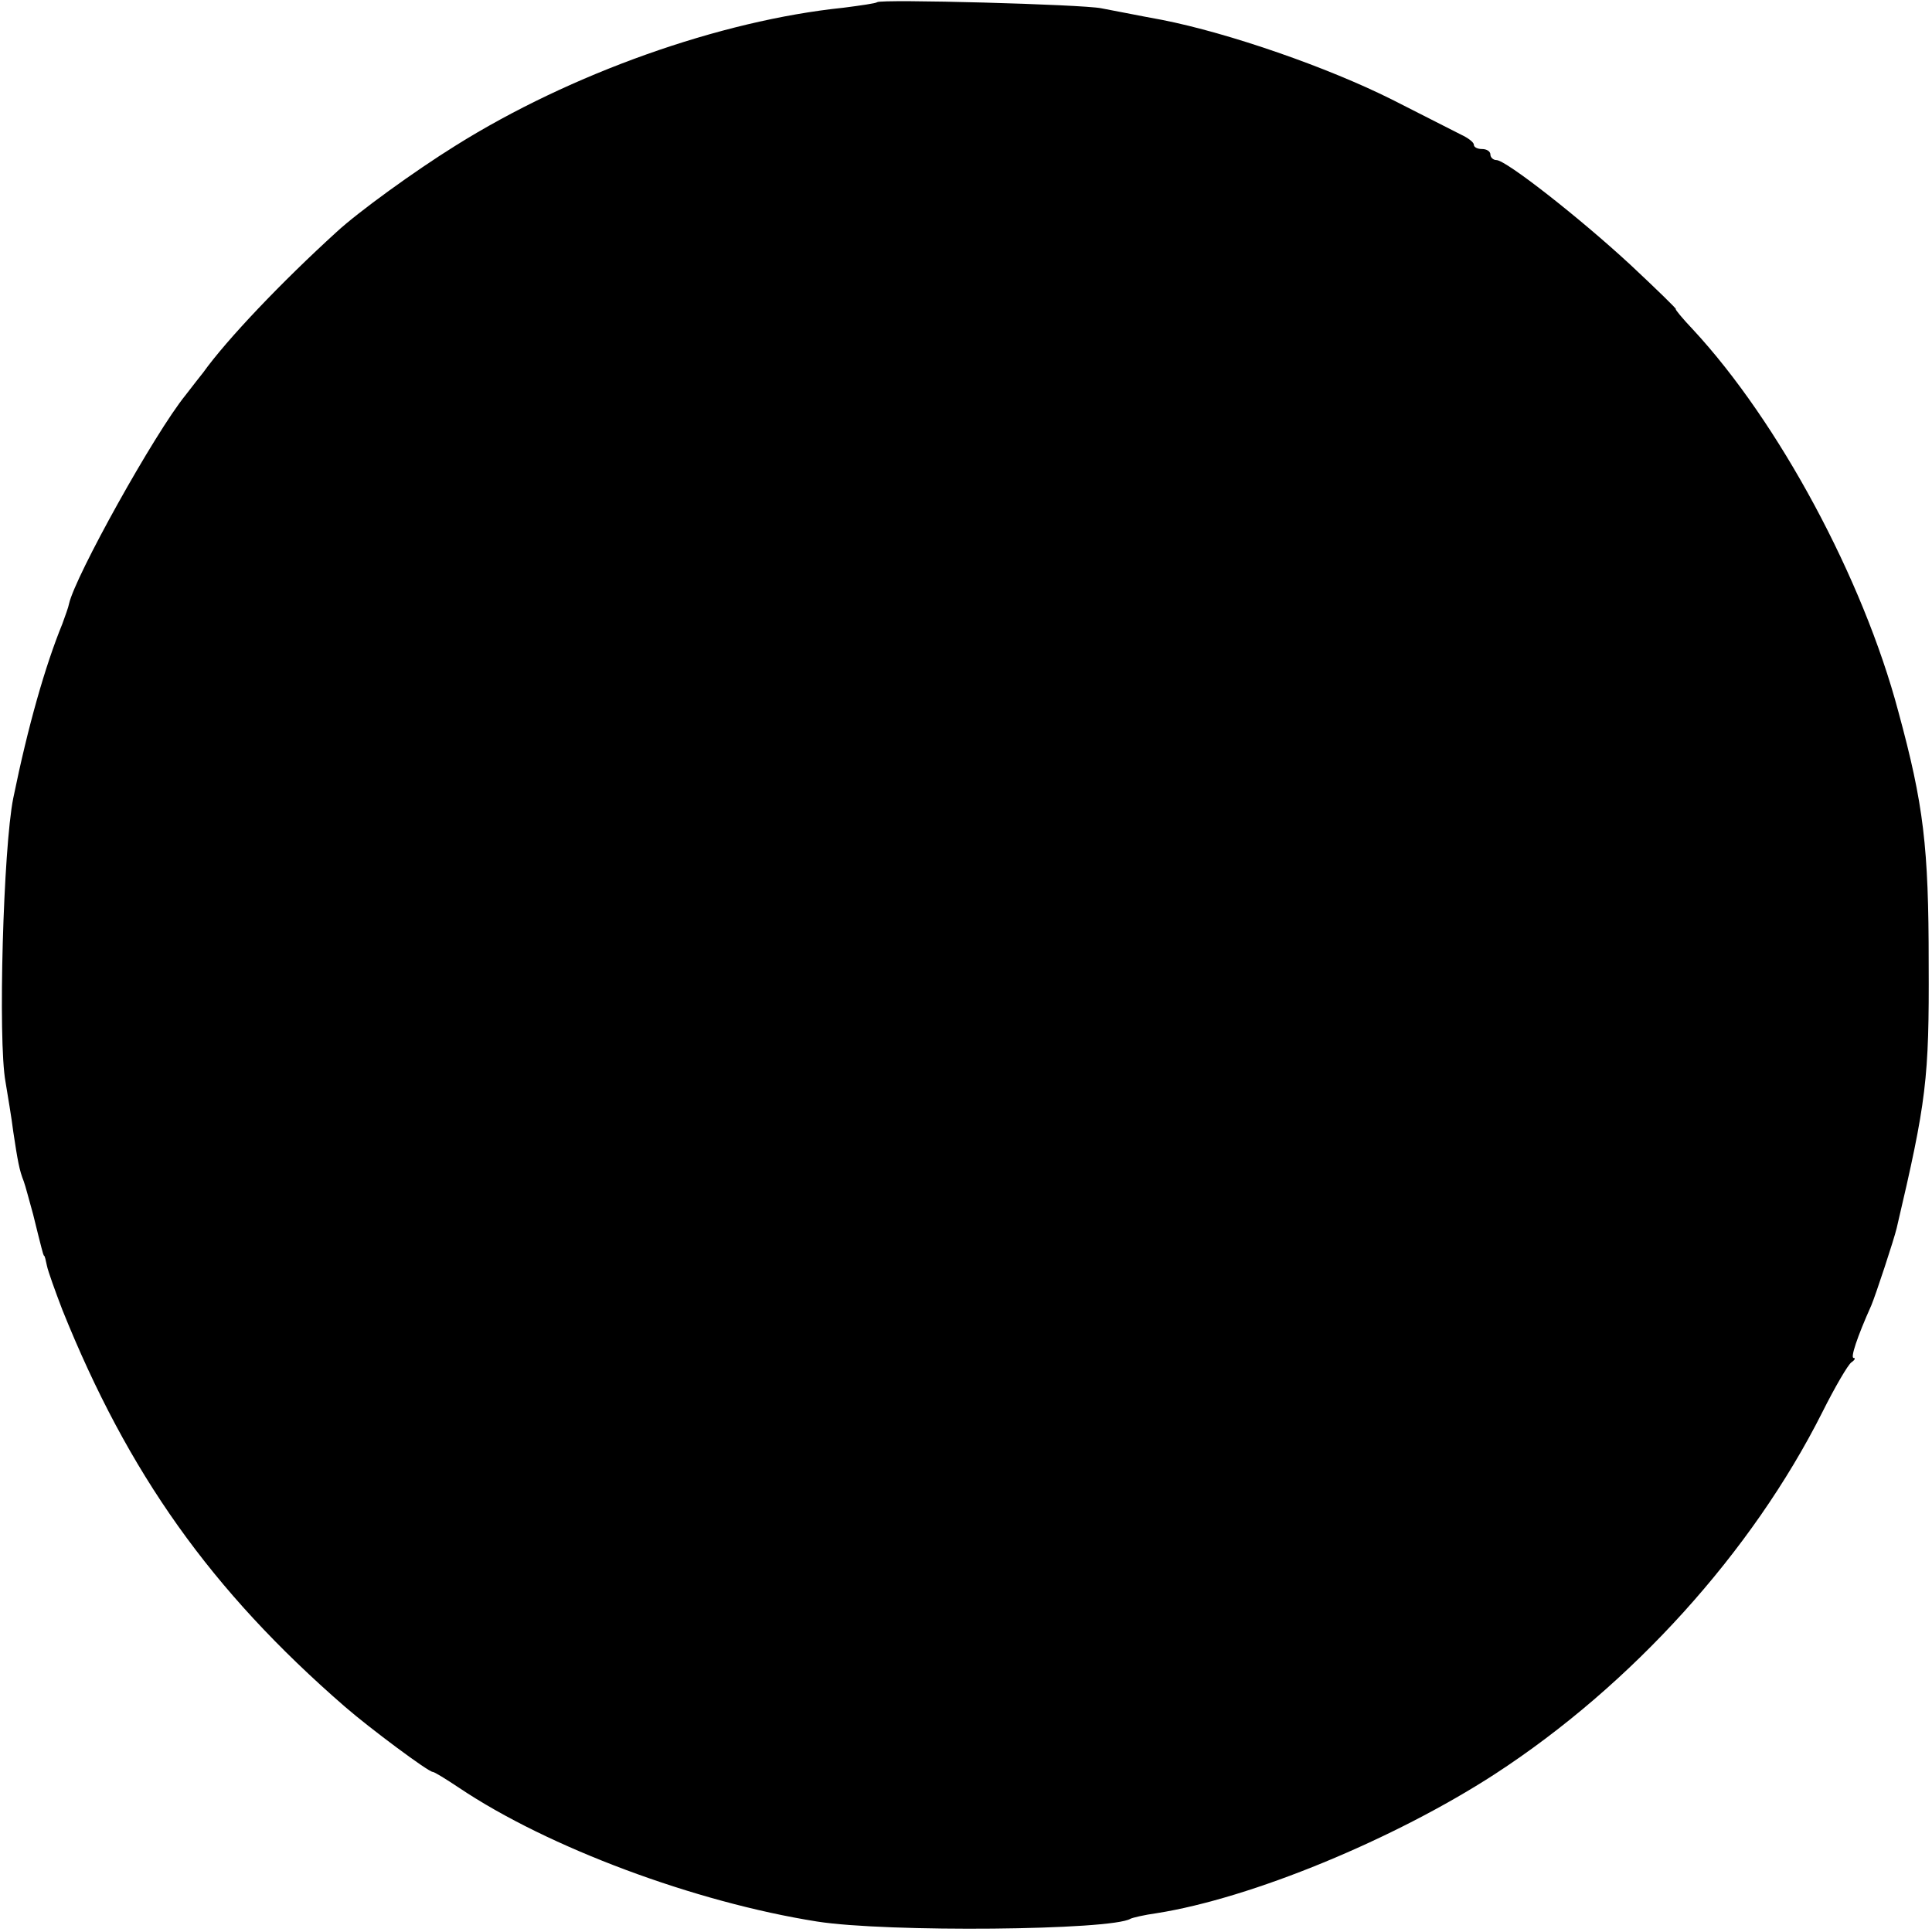<?xml version="1.0" standalone="no"?>
<!DOCTYPE svg PUBLIC "-//W3C//DTD SVG 20010904//EN"
 "http://www.w3.org/TR/2001/REC-SVG-20010904/DTD/svg10.dtd">
<svg version="1.0" xmlns="http://www.w3.org/2000/svg"
 width="350pt" height="350pt" viewBox="0 0 350 350"
 preserveAspectRatio="xMidYMid meet">
<g transform="translate(0,350) scale(0.1,-0.1)"
fill="#000000" stroke="none">
<path d="M1589 3496 c-2 -2 -30 -6 -61 -10 -223 -23 -494 -119 -703 -250 -74
-46 -176 -120 -215 -156 -100 -91 -199 -195 -242 -255 -4 -5 -19 -24 -32 -41
-56 -69 -200 -328 -211 -378 -1 -6 -7 -22 -12 -36 -31 -76 -62 -184 -89 -316
-18 -89 -28 -439 -14 -514 4 -25 11 -65 14 -90 8 -53 11 -70 19 -90 3 -8 10
-35 17 -60 6 -25 13 -52 15 -60 2 -8 4 -15 5 -15 1 0 3 -8 5 -18 2 -10 15 -46
28 -80 119 -296 269 -508 512 -719 45 -39 151 -118 159 -118 3 0 24 -13 48
-29 161 -108 427 -207 648 -242 127 -20 534 -16 568 5 4 2 25 7 47 10 172 27
431 134 613 252 249 162 466 403 593 655 23 46 47 87 53 91 6 4 8 8 4 8 -6 0
6 37 32 95 8 19 41 119 46 140 54 230 59 270 58 480 0 211 -9 287 -55 456 -64
241 -217 525 -372 692 -19 20 -33 37 -31 37 2 0 -35 36 -82 80 -93 86 -226
190 -243 190 -6 0 -11 5 -11 10 0 6 -7 10 -15 10 -8 0 -15 3 -15 8 0 4 -10 12
-23 18 -12 6 -69 35 -126 64 -116 58 -294 120 -416 144 -44 8 -93 18 -110 21
-33 7 -400 17 -406 11z"/>
</g>
</svg>

